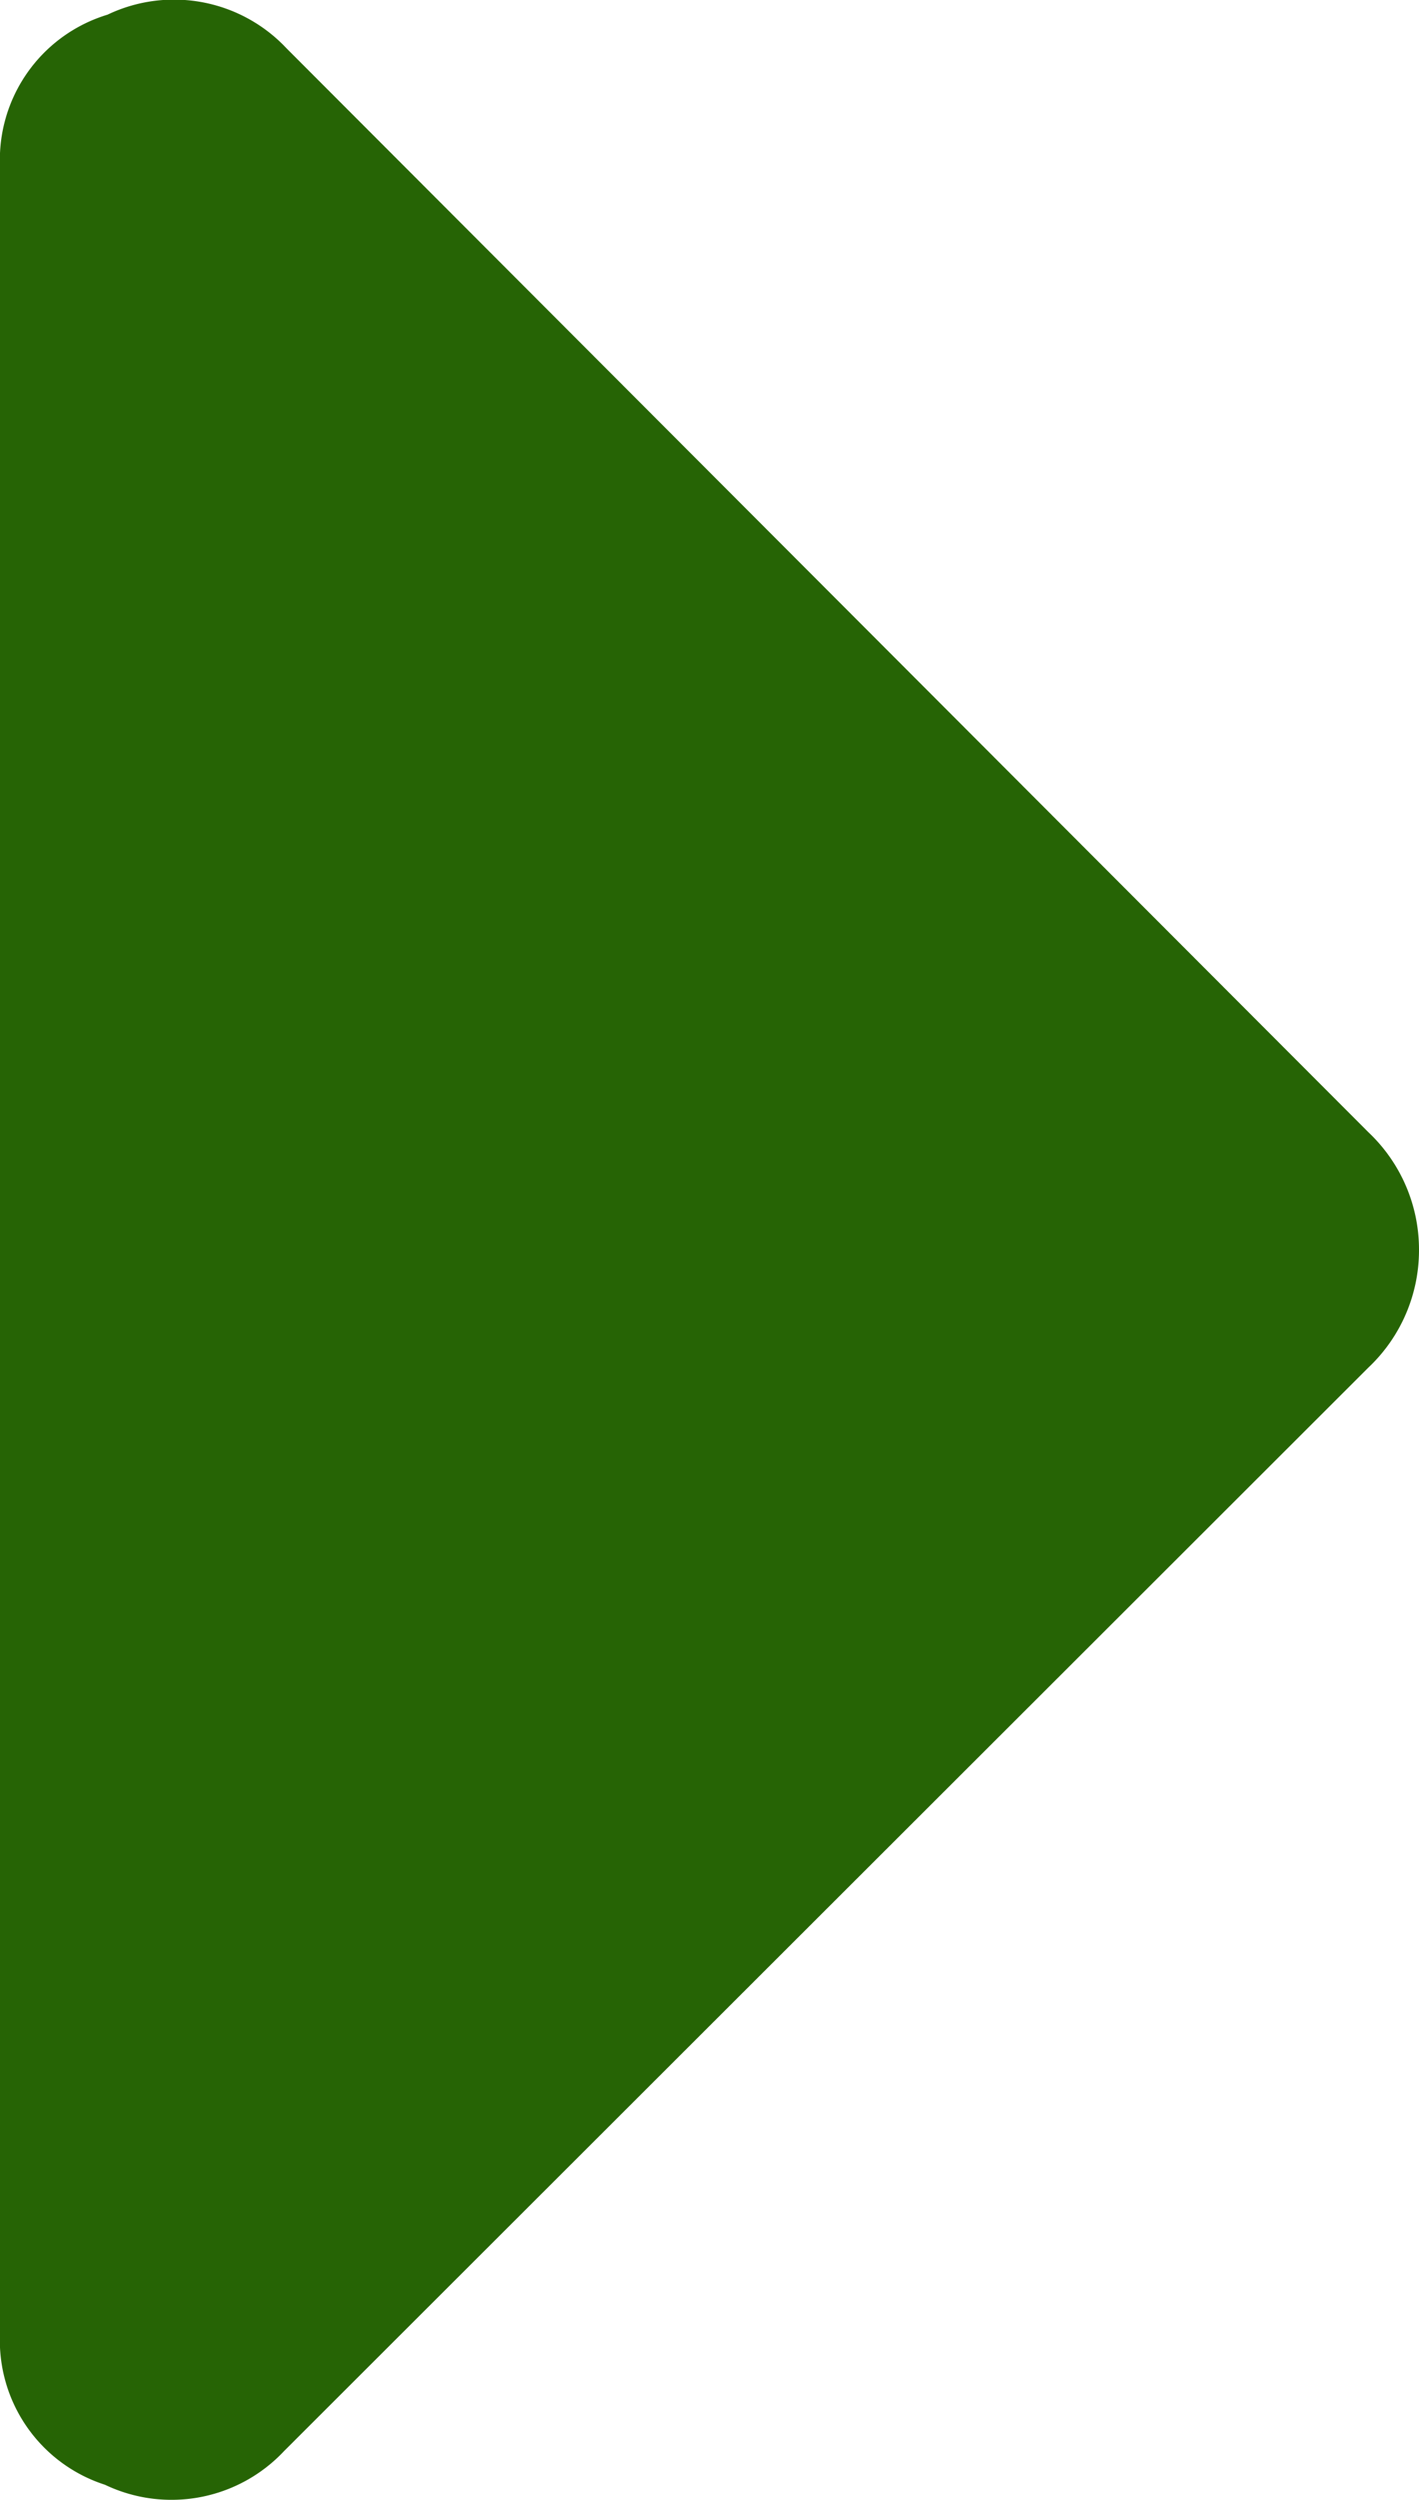 <svg xmlns="http://www.w3.org/2000/svg" width="3.961" height="6.975" viewBox="0 0 3.961 6.975">
  <path id="パス_693" data-name="パス 693" d="M0-1.477a.423.423,0,0,0,.293.422.431.431,0,0,0,.5-.094L3.82-4.172A.45.45,0,0,0,3.961-4.5a.45.45,0,0,0-.141-.328L.8-7.852a.431.431,0,0,0-.5-.094A.423.423,0,0,0,0-7.523Z" transform="translate(0 7.987)" fill="#266405"/>
</svg>
